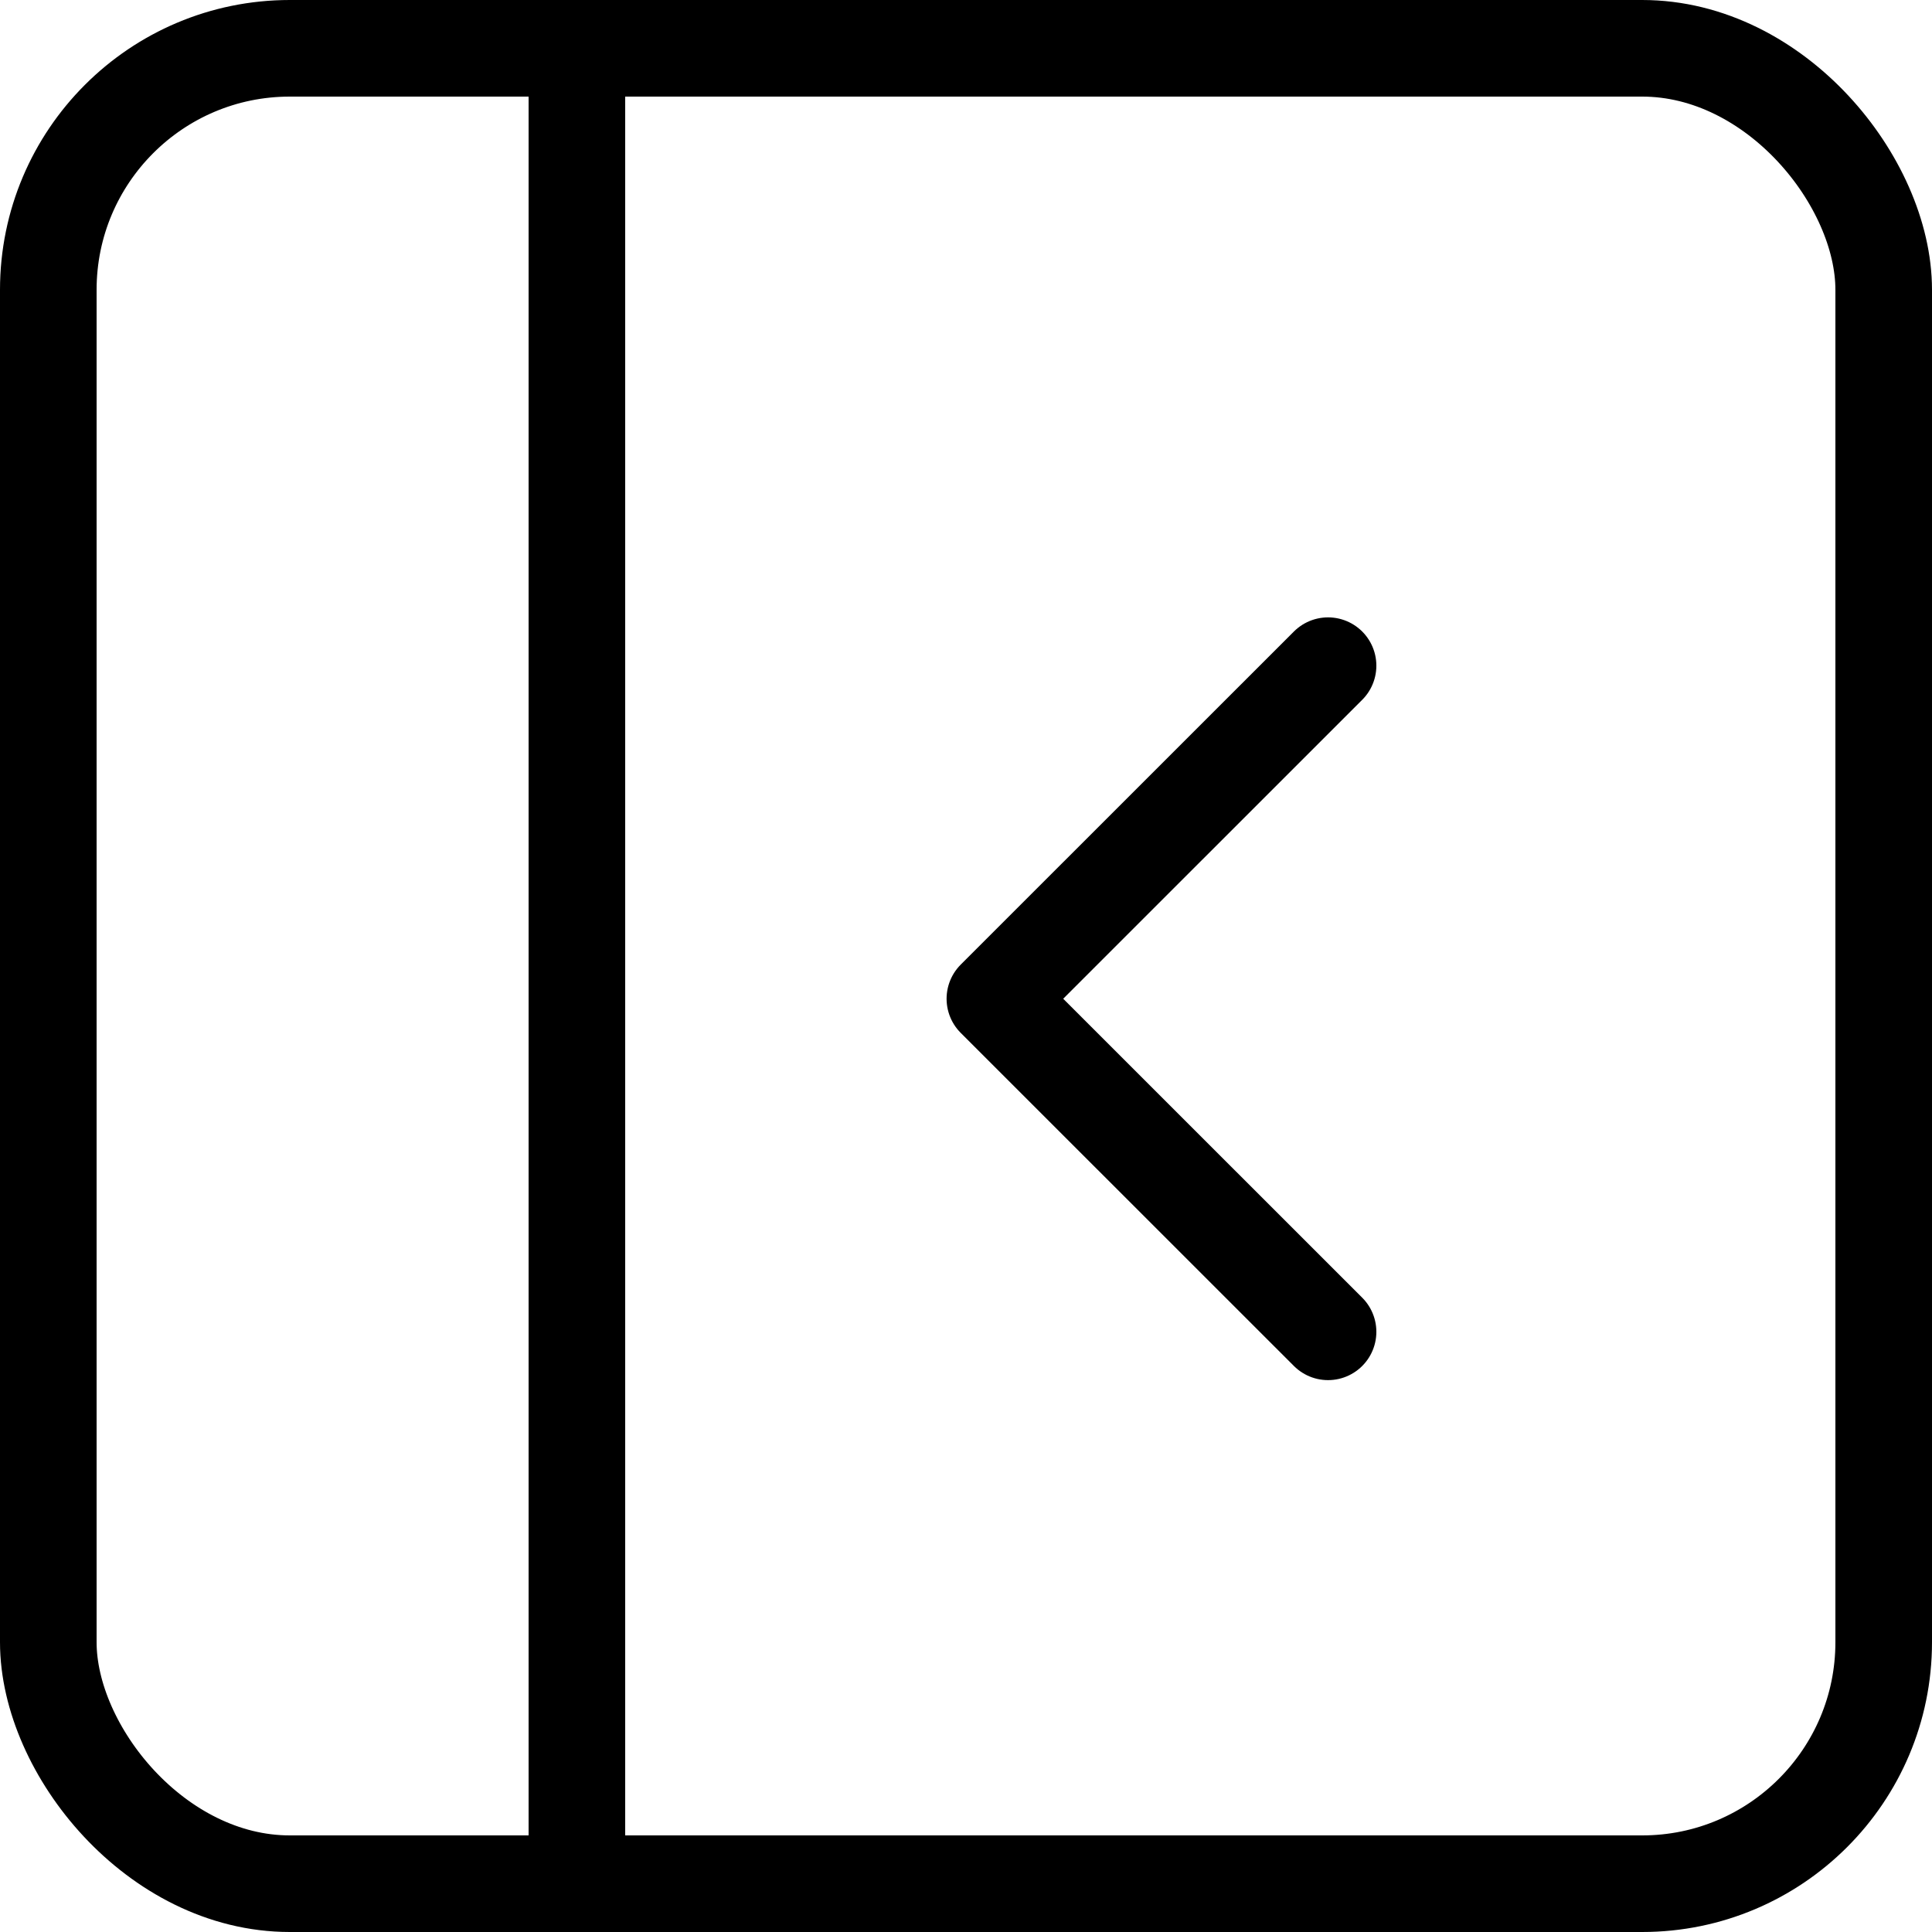 <svg width="20" height="20" viewBox="0 0 20 20" fill="none" xmlns="http://www.w3.org/2000/svg">
<path d="M13.748 6.891L10.299 10.339L13.748 13.787" stroke="black" stroke-linecap="round" stroke-linejoin="round"/>
<rect x="0.5" y="0.5" width="19" height="19" rx="2.5" stroke="black"/>
<line x1="5.972" y1="0.688" x2="5.972" y2="19.308" stroke="black"/>
</svg>
